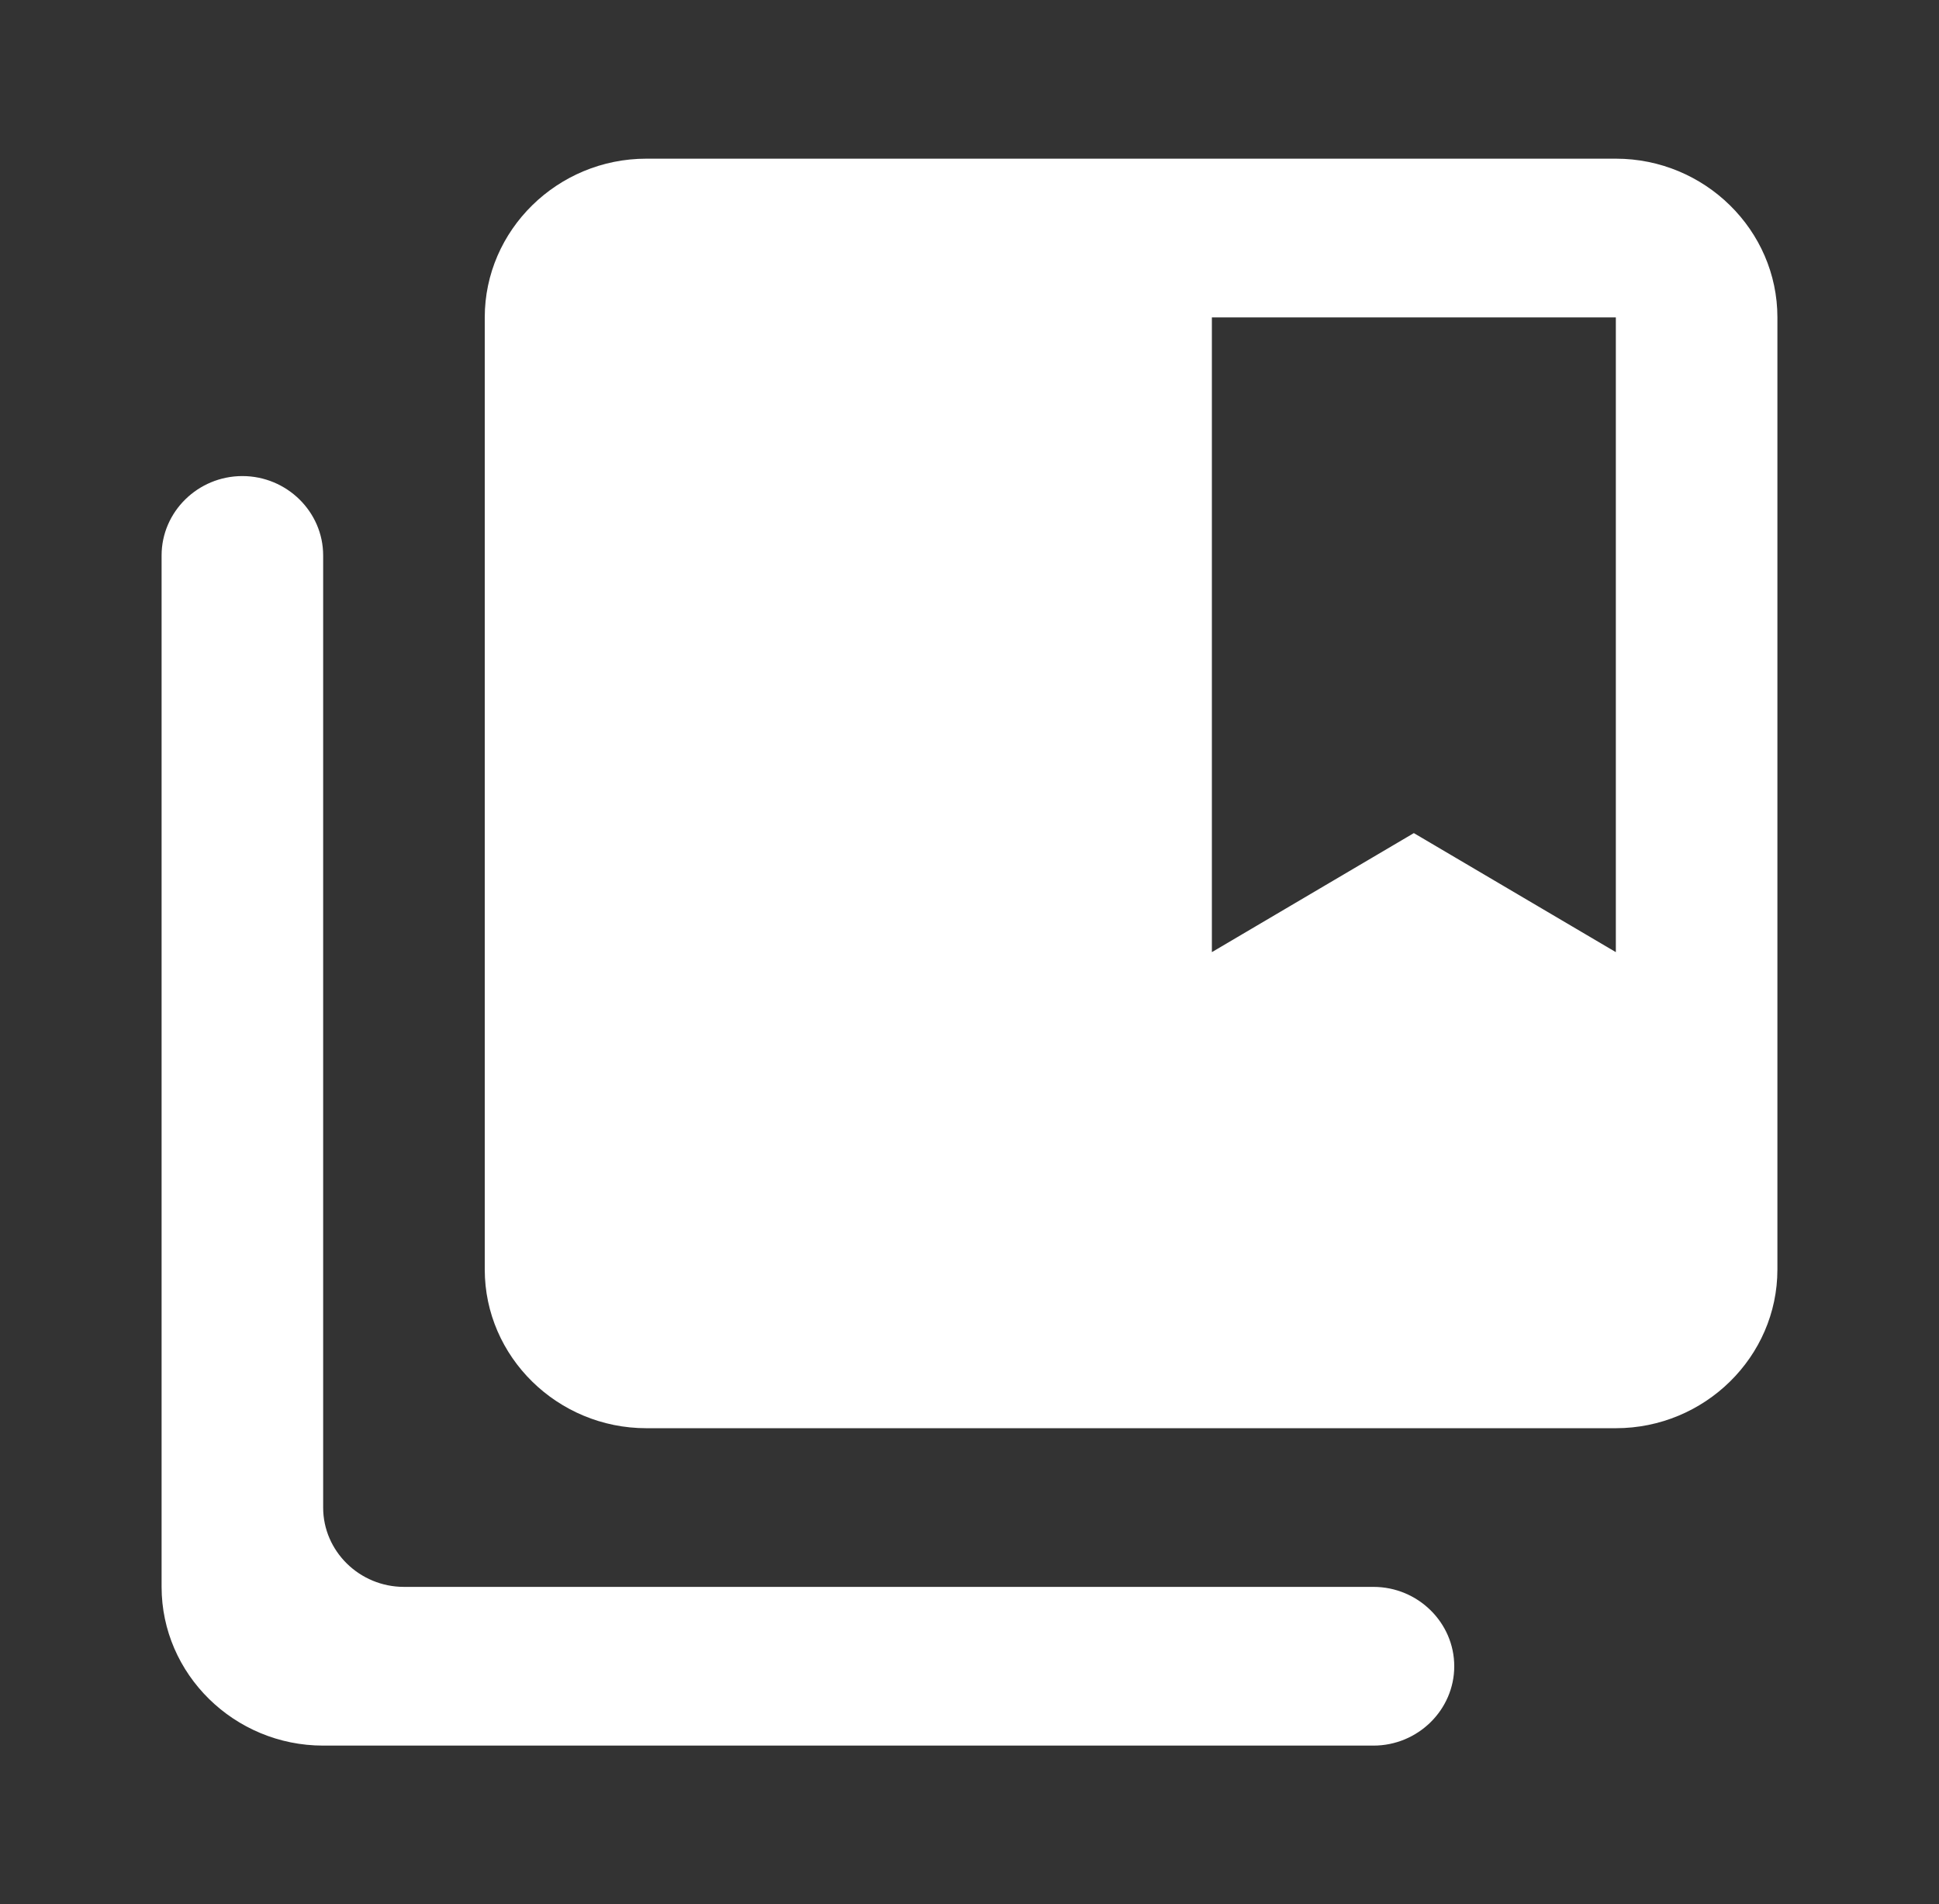 <svg width="56" height="55" fill="none" xmlns="http://www.w3.org/2000/svg"><rect width="100%" height="100%" fill="#333333" stroke="none"/><g clip-path="url(#clip0_103_240)"><path d="M39.667 45.833h-28c-1.284 0-2.334-1.031-2.334-2.291v-27.5c0-1.26-1.05-2.292-2.333-2.292-1.283 0-2.333 1.031-2.333 2.292v29.791c0 2.521 2.1 4.584 4.666 4.584h30.334c1.283 0 2.333-1.032 2.333-2.292 0-1.26-1.05-2.292-2.333-2.292zm7-41.25h-28C16.1 4.583 14 6.646 14 9.167v27.5c0 2.52 2.1 4.583 4.667 4.583h28c2.566 0 4.666-2.063 4.666-4.583v-27.5c0-2.521-2.1-4.584-4.666-4.584zm0 22.917l-5.834-3.438L35 27.5V9.167h11.667V27.5z" fill="#fff"/></g><defs><clipPath id="clip0_103_240"><path fill="#fff" d="M0 0h56v55H0z"/></clipPath></defs></svg>